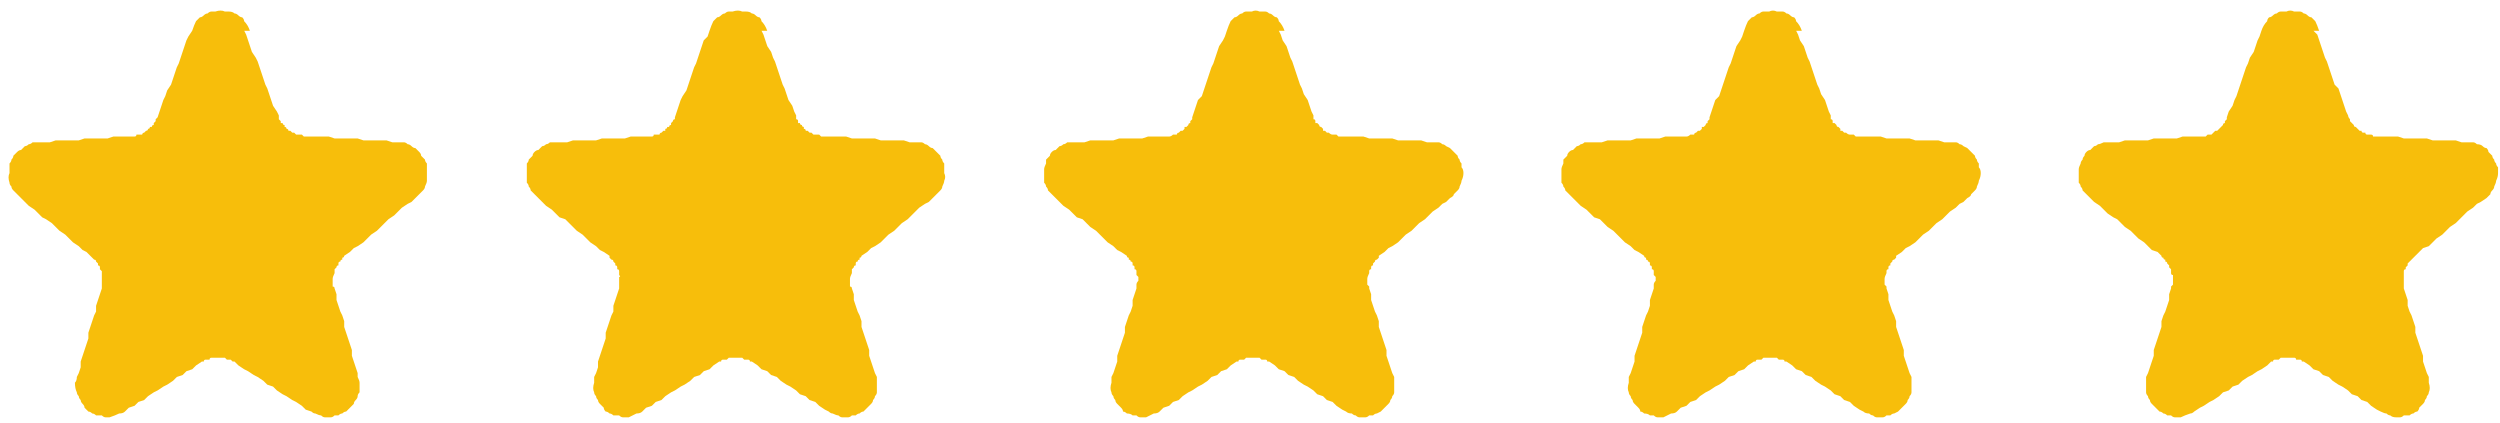 <svg height="22" width="130" viewBox="0 0 130 22" xmlns="http://www.w3.org/2000/svg" version="1.2">
	<title>Plan de travail 10-svg</title>
	<style>
		.s0 { fill: #f7be0b } 
	</style>
	<g id="Groupe_560">
		<g id="Groupe_544">
			<g id="Groupe_545">
				<path d="m12.7 1.6l0.1 0.2 0.1 0.3 0.1 0.3 0.1 0.3 0.2 0.3 0.1 0.2 0.1 0.3 0.1 0.3 0.1 0.3 0.1 0.3 0.1 0.2 0.1 0.3 0.1 0.3 0.1 0.3 0.2 0.3 0.1 0.2c0 0 0 0.1 0 0.2q0 0 0.1 0.1v0.1c0 0 0.1 0 0.1 0q0 0.1 0.1 0.1 0 0.1 0 0.1 0.1 0 0.1 0.1 0.1 0 0.1 0.1 0.1 0 0.1 0 0.1 0.1 0.1 0.1 0.1 0 0.1 0 0.1 0.1 0.1 0.1 0.1 0 0.1 0 0.1 0 0.2 0 0 0 0.1 0.1 0 0 0.1 0h0.3 0.3 0.3 0.3l0.3 0.1h0.3 0.3 0.3 0.3l0.3 0.1h0.3 0.3 0.3 0.3l0.3 0.1h0.3q0.1 0 0.3 0 0.1 0 0.2 0.1 0.1 0 0.2 0.1 0.1 0.1 0.2 0.1 0.1 0.1 0.2 0.2 0.1 0.1 0.1 0.2 0.1 0.1 0.2 0.2 0 0.1 0.1 0.2 0 0.1 0 0.2 0 0.1 0 0.3 0 0.2 0 0.4 0 0.1-0.1 0.3 0 0.1-0.1 0.2-0.1 0.1-0.2 0.2-0.1 0.1-0.2 0.2l-0.2 0.2-0.2 0.1-0.3 0.2-0.2 0.2-0.2 0.2-0.3 0.2-0.2 0.2-0.2 0.2-0.2 0.2-0.3 0.2-0.2 0.2-0.2 0.2-0.3 0.2-0.2 0.1-0.2 0.2-0.3 0.2c0 0 0 0.1-0.1 0.1q0 0.1 0 0.1-0.1 0-0.1 0.1-0.1 0-0.1 0.1 0 0 0 0.1-0.1 0-0.1 0.1 0 0-0.1 0.1 0 0 0 0.1 0 0 0 0.1-0.1 0.2-0.1 0.3v0.1c0 0 0 0.1 0 0.2q0 0 0 0.1 0.1 0 0.1 0.1l0.1 0.3v0.3l0.1 0.3 0.1 0.3 0.1 0.2 0.1 0.3v0.3l0.1 0.3 0.1 0.3 0.1 0.3 0.1 0.3v0.3l0.1 0.3 0.1 0.3 0.1 0.3v0.2q0.1 0.2 0.1 0.3 0 0.3 0 0.5-0.1 0.1-0.1 0.2 0 0.1-0.1 0.2-0.1 0.1-0.1 0.2-0.1 0.1-0.2 0.2-0.1 0.1-0.2 0.2-0.1 0-0.2 0.1-0.1 0-0.2 0.1-0.1 0-0.2 0-0.1 0.1-0.2 0.1-0.2 0-0.3 0-0.1 0-0.2-0.1-0.1 0-0.3-0.1-0.1 0-0.2-0.1l-0.3-0.1-0.2-0.2-0.3-0.2-0.2-0.1-0.3-0.2-0.2-0.1-0.3-0.2-0.2-0.2-0.3-0.1-0.2-0.2-0.3-0.2-0.2-0.1-0.3-0.2-0.2-0.1-0.3-0.2-0.2-0.2c0 0-0.1 0-0.1 0q-0.1-0.1-0.1-0.1 0 0-0.1 0-0.1 0-0.1 0-0.1-0.1-0.1-0.1h-0.1-0.2c0 0 0 0-0.1 0h-0.2-0.1q-0.1 0-0.1 0.1-0.1 0-0.1 0-0.1 0-0.1 0-0.1 0-0.1 0.1-0.1 0-0.1 0l-0.3 0.2-0.2 0.2-0.3 0.1-0.2 0.2-0.3 0.1-0.2 0.2-0.3 0.2-0.2 0.1-0.3 0.2-0.2 0.1-0.3 0.2-0.2 0.2-0.3 0.1-0.2 0.2-0.3 0.1-0.2 0.2q-0.1 0.1-0.3 0.1-0.2 0.1-0.5 0.2-0.1 0-0.2 0-0.1 0-0.2-0.1-0.1 0-0.3 0-0.1-0.1-0.2-0.1-0.1-0.1-0.2-0.1-0.1-0.1-0.2-0.2 0-0.1-0.1-0.2-0.1-0.1-0.1-0.2-0.1-0.1-0.1-0.2-0.1-0.1-0.1-0.2-0.1-0.2-0.1-0.5 0.1-0.1 0.1-0.3l0.1-0.2 0.1-0.3v-0.3l0.1-0.3 0.1-0.3 0.1-0.3 0.1-0.3v-0.3l0.1-0.3 0.1-0.3 0.1-0.3 0.1-0.2v-0.3l0.1-0.3 0.1-0.3 0.1-0.3c0 0 0-0.1 0-0.1q0-0.1 0-0.1 0-0.1 0-0.2v-0.1c0 0 0-0.1 0-0.1q0 0 0-0.1 0 0 0-0.1 0-0.1 0-0.1-0.1-0.1-0.1-0.1 0-0.1 0-0.1 0-0.1-0.1-0.1 0-0.1 0-0.1-0.1-0.1-0.1-0.1 0-0.1-0.1-0.1 0 0-0.1-0.1 0 0-0.1-0.1l-0.2-0.2-0.2-0.1-0.2-0.2-0.3-0.2-0.2-0.2-0.2-0.2-0.3-0.2-0.2-0.2-0.2-0.2-0.3-0.2-0.2-0.1-0.2-0.2-0.2-0.2-0.3-0.2-0.2-0.2-0.2-0.2q-0.1-0.1-0.2-0.2-0.1-0.1-0.2-0.2-0.1-0.1-0.1-0.2-0.1-0.1-0.1-0.2-0.1-0.3 0-0.5 0-0.1 0-0.2 0-0.1 0-0.3 0.1-0.1 0.1-0.2 0.1-0.1 0.1-0.2 0.1-0.1 0.2-0.2 0.1-0.1 0.2-0.1 0.1-0.1 0.2-0.2 0.1 0 0.2-0.1 0.1 0 0.2-0.1 0.2 0 0.3 0h0.3 0.3l0.3-0.1h0.3 0.3 0.3 0.3l0.3-0.1h0.3 0.3 0.3 0.3l0.3-0.1h0.3 0.3 0.3c0 0 0.1 0 0.1 0q0.1 0 0.1 0 0.1 0 0.1-0.1 0.1 0 0.1 0h0.2c0 0 0-0.1 0.1-0.1q0 0 0.1-0.1 0 0 0 0 0.1 0 0.1-0.1 0.1 0 0.1-0.1 0.1 0 0.1 0 0-0.1 0.1-0.1 0-0.1 0-0.1 0.1-0.1 0.1-0.1 0-0.1 0-0.1 0.1-0.1 0.1-0.1l0.1-0.3 0.1-0.3 0.1-0.3 0.1-0.2 0.1-0.3 0.2-0.3 0.1-0.3 0.1-0.3 0.1-0.3 0.1-0.2 0.1-0.3 0.1-0.3 0.1-0.3 0.1-0.3 0.1-0.2 0.2-0.3q0.1-0.3 0.2-0.5 0.1-0.1 0.2-0.2 0.1 0 0.2-0.1 0.1-0.1 0.2-0.1 0.1-0.1 0.2-0.1 0.1 0 0.2 0 0.3-0.1 0.5 0 0.1 0 0.2 0 0.2 0 0.3 0.1 0.1 0 0.2 0.1 0.1 0.1 0.2 0.1 0.1 0.1 0.1 0.2 0.2 0.2 0.3 0.5" class="s0" id="Tracé_2026"></path>
			</g>
		</g>
		<g id="Groupe_546">
			<g id="Groupe_545-2">
				<path d="m39.6 1.6l0.1 0.2 0.1 0.3 0.1 0.3 0.2 0.3 0.1 0.3 0.1 0.2 0.1 0.3 0.1 0.3 0.1 0.3 0.1 0.3 0.1 0.2 0.1 0.3 0.1 0.3 0.2 0.3 0.1 0.3 0.1 0.2c0 0 0 0.1 0 0.2q0.1 0 0.1 0.1v0.1c0 0 0.1 0 0.1 0q0 0.1 0.1 0.1 0 0.1 0.1 0.1 0 0 0 0.1 0.1 0 0.1 0.1 0.1 0 0.1 0 0.1 0.1 0.1 0.1 0.1 0 0.1 0 0.1 0.1 0.1 0.1 0.1 0 0.2 0 0 0 0.1 0 0 0 0.1 0.1 0 0 0.1 0h0.3 0.3 0.3 0.3l0.3 0.1h0.3 0.3 0.3 0.3l0.3 0.1h0.3 0.3 0.3 0.3l0.3 0.1h0.3q0.1 0 0.3 0 0.1 0 0.2 0.1 0.1 0 0.2 0.1 0.1 0.1 0.2 0.1 0.1 0.1 0.2 0.2 0.1 0.1 0.2 0.2 0 0.1 0.1 0.2 0 0.1 0.1 0.2 0 0.1 0 0.2 0 0.1 0 0.3 0.1 0.2 0 0.4 0 0.1-0.1 0.3 0 0.1-0.1 0.2-0.1 0.1-0.2 0.2-0.1 0.1-0.2 0.2l-0.2 0.2-0.2 0.1-0.3 0.2-0.2 0.2-0.2 0.2-0.2 0.2-0.3 0.2-0.2 0.2-0.2 0.2-0.3 0.2-0.2 0.2-0.2 0.2-0.3 0.2-0.2 0.1-0.2 0.2-0.3 0.2c0 0 0 0.1-0.1 0.1q0 0.1 0 0.1-0.1 0-0.1 0.1-0.1 0-0.1 0.1 0 0 0 0.1-0.1 0-0.1 0.1 0 0-0.1 0.1 0 0 0 0.1 0 0 0 0.1-0.1 0.2-0.1 0.3v0.1c0 0 0 0.1 0 0.2q0 0 0 0.1 0.1 0 0.1 0.1l0.1 0.3v0.3l0.1 0.3 0.1 0.3 0.1 0.2 0.1 0.3v0.3l0.1 0.3 0.1 0.3 0.1 0.3 0.1 0.3v0.3l0.1 0.3 0.1 0.3 0.1 0.3 0.1 0.2q0 0.2 0 0.3 0 0.3 0 0.5 0 0.1-0.1 0.2 0 0.1-0.1 0.2 0 0.1-0.1 0.2-0.1 0.1-0.2 0.2-0.1 0.1-0.2 0.2-0.1 0-0.2 0.1-0.1 0-0.2 0.1-0.1 0-0.2 0-0.1 0.1-0.2 0.1-0.2 0-0.3 0-0.1 0-0.2-0.1-0.1 0-0.3-0.1-0.1 0-0.2-0.1l-0.2-0.1-0.3-0.2-0.2-0.2-0.3-0.1-0.2-0.2-0.3-0.1-0.2-0.2-0.3-0.2-0.2-0.1-0.3-0.2-0.2-0.2-0.3-0.1-0.2-0.2-0.3-0.1-0.2-0.2-0.3-0.2c0 0-0.1 0-0.1 0q0-0.1-0.1-0.1 0 0-0.1 0-0.1 0-0.1 0-0.1-0.1-0.1-0.1h-0.1-0.1c0 0-0.1 0-0.2 0h-0.2-0.1q0 0-0.1 0.1-0.1 0-0.1 0-0.1 0-0.1 0-0.1 0-0.1 0.1-0.1 0-0.1 0l-0.3 0.2-0.2 0.2-0.3 0.1-0.2 0.2-0.3 0.1-0.2 0.2-0.3 0.2-0.2 0.1-0.3 0.2-0.2 0.1-0.3 0.2-0.2 0.2-0.3 0.1-0.2 0.2-0.3 0.1-0.2 0.2q-0.1 0.1-0.3 0.1-0.2 0.1-0.4 0.2-0.2 0-0.3 0-0.1 0-0.2-0.1-0.1 0-0.3 0-0.1-0.1-0.2-0.1-0.1-0.1-0.2-0.1-0.1-0.1-0.1-0.2-0.1-0.1-0.2-0.2-0.1-0.1-0.1-0.2-0.1-0.1-0.1-0.2-0.1-0.1-0.1-0.2-0.1-0.2 0-0.5 0-0.1 0-0.3l0.1-0.2 0.1-0.3v-0.3l0.1-0.3 0.1-0.3 0.1-0.3 0.1-0.3v-0.3l0.1-0.3 0.1-0.3 0.1-0.3 0.1-0.2v-0.3l0.1-0.3 0.1-0.3 0.1-0.3c0 0 0-0.1 0-0.1q0-0.1 0-0.1 0-0.1 0-0.2v-0.1c0 0 0-0.1 0-0.1q0.1 0 0-0.1 0 0 0-0.1 0-0.1 0-0.1 0-0.1-0.1-0.1 0-0.1 0-0.1 0-0.1-0.1-0.1 0-0.1 0-0.1-0.1-0.1-0.1-0.1 0-0.1-0.1-0.1 0 0-0.1-0.1 0 0 0-0.1l-0.3-0.2-0.2-0.1-0.2-0.2-0.3-0.2-0.2-0.2-0.2-0.2-0.3-0.2-0.2-0.2-0.2-0.2-0.2-0.2-0.3-0.1-0.2-0.2-0.2-0.2-0.3-0.2-0.2-0.2-0.2-0.2q-0.1-0.1-0.2-0.2-0.1-0.1-0.2-0.2 0-0.1-0.1-0.2 0-0.1-0.1-0.2 0-0.3 0-0.5 0-0.1 0-0.2 0-0.1 0-0.3 0.1-0.1 0.1-0.2 0.1-0.1 0.2-0.2 0-0.1 0.1-0.2 0.1-0.1 0.2-0.1 0.1-0.1 0.2-0.2 0.1 0 0.2-0.1 0.1 0 0.2-0.1 0.2 0 0.3 0h0.3 0.3l0.3-0.1h0.3 0.3 0.3 0.3l0.3-0.1h0.3 0.3 0.3 0.3l0.3-0.1h0.3 0.3 0.3c0 0 0.1 0 0.1 0q0.1 0 0.1 0 0.1 0 0.1-0.1 0.1 0 0.2 0h0.1c0 0 0-0.1 0.1-0.1q0 0 0.1-0.1 0 0 0.1 0 0 0 0-0.1 0.1 0 0.1-0.1 0.1 0 0.1 0 0-0.1 0.1-0.1 0-0.1 0-0.1 0.1-0.1 0.1-0.1 0-0.1 0.1-0.1 0-0.1 0-0.1l0.1-0.3 0.1-0.3 0.1-0.3 0.1-0.2 0.2-0.3 0.1-0.3 0.1-0.3 0.1-0.3 0.1-0.3 0.1-0.2 0.1-0.3 0.1-0.3 0.1-0.3 0.1-0.3 0.2-0.2 0.1-0.3q0.1-0.3 0.2-0.5 0.1-0.1 0.2-0.2 0.1 0 0.2-0.1 0.1-0.1 0.2-0.1 0.1-0.1 0.2-0.1 0.1 0 0.2 0 0.3-0.1 0.5 0 0.1 0 0.2 0 0.2 0 0.3 0.1 0.1 0 0.2 0.1 0.1 0.1 0.2 0.1 0.1 0.1 0.1 0.2 0.2 0.2 0.3 0.5" class="s0" id="Tracé_2026-2"></path>
			</g>
		</g>
		<g id="Groupe_547">
			<g id="Groupe_545-3">
				<path d="m66.5 1.6l0.1 0.2 0.1 0.3 0.2 0.3 0.1 0.3 0.1 0.3 0.1 0.2 0.1 0.3 0.1 0.3 0.1 0.3 0.1 0.3 0.1 0.2 0.1 0.3 0.2 0.3 0.1 0.3 0.1 0.3 0.1 0.2c0 0 0 0.1 0 0.2q0.1 0 0.1 0.1v0.1c0 0 0.1 0 0.1 0q0.1 0.1 0.1 0.1 0 0.1 0.1 0.1 0 0 0.1 0.1 0 0 0 0.1 0.1 0 0.1 0 0.1 0.1 0.1 0.1 0.1 0 0.1 0 0.1 0.1 0.2 0.1 0 0 0.1 0 0 0 0.1 0 0 0 0.1 0.1 0 0 0.1 0h0.3 0.3 0.3 0.3l0.3 0.1h0.3 0.3 0.3 0.3l0.3 0.1h0.3 0.3 0.3 0.3l0.3 0.1h0.3q0.1 0 0.3 0 0.1 0 0.2 0.1 0.1 0 0.2 0.1 0.2 0.1 0.2 0.1 0.1 0.1 0.2 0.2 0.1 0.1 0.2 0.2 0 0.1 0.1 0.2 0 0.1 0.1 0.2 0 0.1 0 0.2 0.1 0.1 0.1 0.3 0 0.2-0.1 0.4 0 0.1-0.1 0.3 0 0.1-0.1 0.2-0.1 0.1-0.2 0.2 0 0.1-0.2 0.2l-0.2 0.2-0.2 0.1-0.2 0.2-0.3 0.2-0.2 0.2-0.2 0.2-0.3 0.2-0.2 0.2-0.2 0.2-0.3 0.2-0.2 0.2-0.2 0.2-0.3 0.2-0.2 0.1-0.2 0.2-0.3 0.2c0 0 0 0.1 0 0.1q-0.1 0.1-0.1 0.1-0.1 0-0.1 0.1 0 0-0.1 0.1 0 0 0 0.1-0.1 0-0.1 0.1 0 0 0 0.1-0.1 0-0.1 0.1 0 0 0 0.1-0.1 0.2-0.1 0.3v0.1c0 0 0 0.1 0 0.2q0 0 0.1 0.1 0 0 0 0.1l0.1 0.3v0.3l0.1 0.3 0.1 0.3 0.1 0.2 0.1 0.3v0.3l0.1 0.3 0.1 0.3 0.1 0.3 0.1 0.3v0.3l0.1 0.3 0.1 0.3 0.1 0.3 0.1 0.2q0 0.2 0 0.3 0 0.3 0 0.5 0 0.1-0.1 0.2 0 0.1-0.1 0.2 0 0.1-0.1 0.2-0.1 0.1-0.2 0.2-0.1 0.1-0.2 0.2 0 0-0.2 0.1-0.1 0-0.2 0.1-0.1 0-0.2 0-0.1 0.1-0.2 0.1-0.1 0-0.3 0-0.1 0-0.2-0.1-0.1 0-0.2-0.1-0.2 0-0.3-0.1l-0.2-0.1-0.3-0.2-0.2-0.2-0.3-0.1-0.2-0.2-0.3-0.1-0.2-0.2-0.3-0.2-0.2-0.1-0.3-0.2-0.2-0.2-0.3-0.1-0.2-0.2-0.3-0.1-0.2-0.2-0.3-0.2c0 0-0.1 0-0.1 0q0-0.1-0.1-0.1 0 0-0.1 0 0 0-0.1 0-0.1-0.1-0.1-0.1h-0.1-0.1c0 0-0.1 0-0.1 0h-0.3-0.1q0 0-0.1 0.1 0 0-0.1 0-0.1 0-0.1 0-0.1 0-0.1 0.1-0.1 0-0.1 0l-0.3 0.2-0.2 0.2-0.3 0.1-0.2 0.2-0.3 0.1-0.2 0.2-0.3 0.2-0.2 0.1-0.3 0.2-0.2 0.1-0.3 0.2-0.2 0.2-0.3 0.1-0.2 0.2-0.3 0.1-0.2 0.2q-0.1 0.1-0.3 0.1-0.2 0.1-0.4 0.2-0.2 0-0.3 0-0.1 0-0.2-0.1-0.1 0-0.2 0-0.1-0.1-0.3-0.1-0.1-0.1-0.2-0.1 0-0.1-0.1-0.2-0.1-0.1-0.2-0.2-0.1-0.1-0.1-0.2-0.1-0.1-0.1-0.2-0.1-0.1-0.1-0.2-0.1-0.2 0-0.5 0-0.1 0-0.3l0.1-0.2 0.1-0.3 0.1-0.3v-0.3l0.1-0.3 0.1-0.3 0.1-0.3 0.1-0.3v-0.3l0.1-0.3 0.1-0.3 0.1-0.2 0.1-0.3v-0.3l0.1-0.3 0.1-0.3c0 0 0-0.1 0-0.1q0-0.1 0-0.1 0-0.1 0.1-0.2v-0.1c0 0 0-0.1 0-0.1q0 0-0.1-0.1 0 0 0-0.1 0-0.1 0-0.1 0-0.1-0.1-0.1 0-0.1 0-0.1 0-0.1-0.1-0.1 0-0.1 0-0.1 0-0.1-0.1-0.1 0-0.1-0.1-0.1 0 0 0-0.1-0.1 0-0.1-0.1l-0.3-0.2-0.2-0.1-0.2-0.2-0.3-0.2-0.2-0.2-0.2-0.2-0.2-0.2-0.3-0.2-0.2-0.2-0.2-0.2-0.3-0.1-0.2-0.2-0.2-0.2-0.3-0.2-0.2-0.2-0.2-0.2q-0.1-0.1-0.2-0.2-0.1-0.1-0.2-0.2 0-0.1-0.1-0.2 0-0.1-0.1-0.2 0-0.3 0-0.5 0-0.1 0-0.2 0-0.1 0.1-0.3 0-0.1 0-0.2 0.1-0.1 0.2-0.2 0-0.1 0.1-0.2 0.1-0.1 0.2-0.1 0.1-0.1 0.2-0.2 0.1 0 0.2-0.1 0.1 0 0.2-0.1 0.2 0 0.3 0h0.3 0.3l0.3-0.1h0.3 0.3 0.3 0.3l0.3-0.1h0.3 0.3 0.3 0.3l0.3-0.1h0.3 0.3 0.3c0 0 0.1 0 0.1 0q0.1 0 0.1 0 0.1 0 0.2-0.1 0 0 0.1 0h0.1c0 0 0-0.1 0.1-0.1q0 0 0.1-0.1 0 0 0.1 0 0 0 0.1-0.1 0 0 0-0.1 0.1 0 0.1 0 0.1-0.1 0.1-0.1 0-0.1 0.1-0.1 0-0.1 0-0.1 0.1-0.1 0.1-0.1 0-0.1 0-0.1l0.1-0.3 0.1-0.3 0.1-0.3 0.2-0.2 0.1-0.3 0.1-0.3 0.1-0.3 0.1-0.3 0.1-0.3 0.1-0.2 0.1-0.3 0.1-0.3 0.1-0.3 0.2-0.3 0.1-0.2 0.1-0.3q0.1-0.3 0.2-0.5 0.1-0.1 0.2-0.2 0.1 0 0.2-0.1 0.1-0.1 0.2-0.1 0.1-0.1 0.2-0.1 0.1 0 0.3 0 0.2-0.1 0.4 0 0.1 0 0.3 0 0.1 0 0.2 0.1 0.1 0 0.2 0.1 0.1 0.1 0.2 0.1 0.1 0.1 0.1 0.2 0.2 0.2 0.3 0.5" class="s0" id="Tracé_2026-3"></path>
			</g>
		</g>
		<g id="Groupe_548">
			<g id="Groupe_545-4">
				<path d="m93.4 1.6l0.1 0.2 0.1 0.3 0.2 0.3 0.1 0.3 0.1 0.3 0.1 0.2 0.1 0.3 0.1 0.3 0.1 0.3 0.1 0.3 0.1 0.2 0.1 0.3 0.2 0.3 0.1 0.3 0.1 0.3 0.1 0.2c0 0 0 0.1 0 0.2q0.1 0 0.1 0.1v0.1c0 0 0.1 0 0.1 0q0.1 0.1 0.1 0.1 0 0.1 0.1 0.1 0 0 0.1 0.1 0 0 0 0.1 0.1 0 0.1 0 0.1 0.1 0.1 0.1 0.1 0 0.1 0 0.1 0.1 0.2 0.1 0 0 0.1 0 0 0 0.1 0 0 0 0.1 0.1 0 0 0.1 0h0.3 0.3 0.3 0.3l0.3 0.1h0.3 0.3 0.3 0.3l0.3 0.1h0.3 0.3 0.3 0.3l0.3 0.1h0.3q0.1 0 0.3 0 0.1 0 0.2 0.1 0.1 0 0.2 0.1 0.2 0.1 0.2 0.1 0.1 0.1 0.2 0.2 0.1 0.1 0.2 0.2 0 0.1 0.1 0.2 0 0.1 0.1 0.2 0 0.1 0 0.2 0.1 0.1 0.1 0.3 0 0.2-0.1 0.4 0 0.1-0.1 0.3 0 0.1-0.1 0.2-0.1 0.1-0.2 0.2 0 0.1-0.2 0.2l-0.2 0.2-0.2 0.1-0.2 0.2-0.3 0.2-0.2 0.2-0.2 0.2-0.3 0.2-0.2 0.2-0.2 0.2-0.3 0.2-0.2 0.2-0.2 0.2-0.3 0.2-0.2 0.1-0.2 0.2-0.3 0.2c0 0 0 0.1 0 0.1q-0.1 0.1-0.1 0.1-0.1 0-0.1 0.1 0 0-0.1 0.1 0 0 0 0.1-0.1 0-0.1 0.1 0 0 0 0.1-0.1 0-0.1 0.1 0 0 0 0.1-0.1 0.2-0.1 0.3v0.1c0 0 0 0.1 0 0.2q0 0 0.1 0.1 0 0 0 0.1l0.1 0.3v0.3l0.1 0.3 0.1 0.3 0.1 0.2 0.1 0.3v0.3l0.1 0.3 0.1 0.3 0.1 0.3 0.1 0.3v0.3l0.1 0.3 0.1 0.3 0.1 0.3 0.1 0.2q0 0.2 0 0.3 0 0.3 0 0.5 0 0.1-0.1 0.2 0 0.1-0.1 0.2 0 0.1-0.1 0.2-0.1 0.1-0.2 0.2-0.1 0.1-0.2 0.2 0 0-0.2 0.1-0.1 0-0.2 0.1-0.1 0-0.2 0-0.1 0.1-0.2 0.1-0.1 0-0.3 0-0.1 0-0.2-0.1-0.1 0-0.2-0.1-0.2 0-0.3-0.1l-0.2-0.1-0.3-0.2-0.2-0.2-0.3-0.1-0.2-0.2-0.3-0.1-0.2-0.2-0.3-0.2-0.2-0.1-0.3-0.2-0.2-0.2-0.3-0.1-0.2-0.2-0.3-0.1-0.2-0.2-0.3-0.2c0 0-0.1 0-0.1 0q0-0.1-0.1-0.1 0 0-0.1 0 0 0-0.1 0-0.1-0.1-0.1-0.1h-0.1-0.1c0 0-0.1 0-0.1 0h-0.3-0.1q0 0-0.1 0.1 0 0-0.1 0-0.1 0-0.1 0-0.1 0-0.1 0.1-0.1 0-0.1 0l-0.3 0.2-0.2 0.2-0.3 0.1-0.2 0.2-0.3 0.1-0.2 0.2-0.3 0.2-0.2 0.1-0.3 0.2-0.2 0.1-0.3 0.2-0.2 0.2-0.3 0.1-0.2 0.2-0.3 0.1-0.2 0.2q-0.1 0.1-0.3 0.1-0.2 0.1-0.4 0.2-0.2 0-0.3 0-0.1 0-0.2-0.1-0.1 0-0.2 0-0.1-0.1-0.3-0.1-0.1-0.1-0.2-0.1 0-0.1-0.1-0.2-0.1-0.1-0.2-0.2-0.1-0.1-0.1-0.2-0.1-0.1-0.1-0.2-0.1-0.1-0.1-0.2-0.1-0.2 0-0.5 0-0.1 0-0.3l0.1-0.2 0.1-0.3 0.1-0.3v-0.3l0.1-0.3 0.1-0.3 0.1-0.3 0.1-0.3v-0.3l0.1-0.3 0.1-0.3 0.1-0.2 0.1-0.3v-0.3l0.1-0.3 0.1-0.3c0 0 0-0.1 0-0.1q0-0.1 0-0.1 0-0.1 0.1-0.2v-0.1c0 0 0-0.1 0-0.1q0 0-0.1-0.1 0 0 0-0.1 0-0.1 0-0.1 0-0.1-0.1-0.1 0-0.1 0-0.1 0-0.1-0.1-0.1 0-0.1 0-0.1 0-0.1-0.1-0.1 0-0.1-0.1-0.1 0 0 0-0.1-0.1 0-0.1-0.1l-0.3-0.2-0.2-0.1-0.2-0.2-0.3-0.2-0.2-0.2-0.2-0.2-0.2-0.2-0.3-0.2-0.2-0.2-0.2-0.2-0.3-0.1-0.2-0.2-0.2-0.2-0.3-0.2-0.2-0.2-0.2-0.2q-0.1-0.1-0.2-0.2-0.1-0.1-0.2-0.2 0-0.1-0.1-0.2 0-0.1-0.1-0.2 0-0.3 0-0.5 0-0.1 0-0.2 0-0.1 0.1-0.3 0-0.1 0-0.2 0.1-0.1 0.2-0.2 0-0.1 0.1-0.2 0.1-0.1 0.2-0.1 0.1-0.1 0.2-0.2 0.1 0 0.2-0.1 0.1 0 0.2-0.1 0.2 0 0.3 0h0.3 0.3l0.3-0.1h0.3 0.3 0.3 0.3l0.3-0.1h0.3 0.3 0.3 0.3l0.3-0.1h0.3 0.3 0.3c0 0 0.1 0 0.1 0q0.1 0 0.1 0 0.1 0 0.2-0.1 0 0 0.1 0h0.1c0 0 0-0.1 0.1-0.1q0 0 0.1-0.1 0 0 0.1 0 0 0 0.1-0.1 0 0 0-0.1 0.1 0 0.1 0 0.1-0.1 0.1-0.1 0-0.1 0.1-0.1 0-0.1 0-0.1 0.1-0.1 0.1-0.1 0-0.1 0-0.1l0.1-0.3 0.1-0.3 0.1-0.3 0.2-0.2 0.1-0.3 0.1-0.3 0.1-0.3 0.1-0.3 0.1-0.3 0.1-0.2 0.1-0.3 0.1-0.3 0.1-0.3 0.2-0.3 0.1-0.2 0.1-0.3q0.1-0.3 0.2-0.5 0.1-0.1 0.2-0.2 0.1 0 0.2-0.1 0.1-0.1 0.2-0.1 0.1-0.1 0.2-0.1 0.1 0 0.3 0 0.2-0.1 0.4 0 0.1 0 0.3 0 0.1 0 0.2 0.1 0.1 0 0.2 0.1 0.1 0.1 0.2 0.1 0.1 0.1 0.1 0.2 0.2 0.2 0.3 0.5" class="s0" id="Tracé_2026-4"></path>
			</g>
		</g>
		<g id="Groupe_549">
			<g id="Groupe_545-5">
				<path d="m120.3 1.6l0.2 0.2 0.1 0.3 0.1 0.3 0.1 0.3 0.1 0.3 0.1 0.2 0.1 0.3 0.1 0.3 0.1 0.3 0.1 0.3 0.2 0.2 0.1 0.3 0.1 0.3 0.1 0.3 0.1 0.3 0.1 0.2c0 0 0 0.1 0.1 0.2q0 0 0 0.1l0.1 0.1c0 0 0 0 0 0q0.1 0.1 0.1 0.1 0 0.1 0.1 0.1 0 0 0.1 0.1 0 0 0.1 0.1 0 0 0.1 0 0 0.1 0.1 0.1 0 0 0.1 0 0 0.1 0.1 0.1 0 0 0.1 0 0 0 0.1 0 0.1 0 0.1 0.1 0.1 0 0.1 0h0.3 0.3 0.3 0.3l0.3 0.1h0.3 0.3 0.3 0.3l0.3 0.1h0.3 0.3 0.3 0.3l0.3 0.1h0.3q0.2 0 0.3 0 0.1 0 0.2 0.1 0.2 0 0.3 0.1 0.1 0.1 0.2 0.1 0.1 0.1 0.1 0.2 0.1 0.1 0.2 0.2 0 0.1 0.1 0.2 0 0.1 0.1 0.2 0 0.1 0.1 0.2 0 0.1 0 0.3 0 0.2-0.1 0.4 0 0.1-0.1 0.3 0 0.1-0.1 0.2-0.1 0.1-0.1 0.2-0.1 0.1-0.2 0.2l-0.3 0.2-0.2 0.1-0.2 0.2-0.3 0.2-0.2 0.2-0.2 0.2-0.2 0.2-0.3 0.2-0.2 0.2-0.2 0.2-0.3 0.2-0.2 0.2-0.2 0.2-0.3 0.1-0.2 0.2-0.2 0.2c0 0-0.1 0.1-0.1 0.1q-0.1 0.1-0.1 0.1 0 0-0.1 0.1 0 0-0.1 0.1 0 0 0 0.1 0 0-0.1 0.1 0 0 0 0.1-0.1 0-0.1 0.1 0 0 0 0.1 0 0.2 0 0.3v0.1c0 0 0 0.1 0 0.2q0 0 0 0.1 0 0 0 0.1l0.1 0.3 0.1 0.3v0.3l0.1 0.3 0.1 0.2 0.1 0.3 0.1 0.3v0.3l0.1 0.3 0.1 0.3 0.1 0.3 0.1 0.3v0.3l0.1 0.3 0.1 0.3 0.1 0.2q0 0.2 0 0.3 0.1 0.3 0 0.5 0 0.1-0.1 0.2 0 0.1-0.1 0.2 0 0.1-0.1 0.2-0.1 0.1-0.2 0.2 0 0.1-0.1 0.2-0.1 0-0.2 0.1-0.1 0-0.2 0.1-0.2 0-0.3 0-0.1 0.1-0.2 0.1-0.1 0-0.2 0-0.2 0-0.3-0.1-0.1 0-0.2-0.1-0.1 0-0.3-0.1l-0.2-0.1-0.3-0.2-0.2-0.2-0.3-0.1-0.2-0.2-0.3-0.1-0.2-0.2-0.3-0.2-0.2-0.1-0.3-0.2-0.2-0.2-0.3-0.1-0.2-0.2-0.3-0.1-0.2-0.2-0.3-0.2c0 0 0 0-0.1 0q0-0.1-0.1-0.1 0 0-0.1 0 0 0-0.1 0 0-0.1-0.1-0.1h-0.1-0.1c0 0-0.1 0-0.1 0h-0.3-0.1q0 0-0.1 0.1 0 0-0.1 0 0 0-0.1 0-0.1 0-0.1 0.1 0 0-0.1 0l-0.2 0.2-0.3 0.2-0.2 0.1-0.3 0.2-0.2 0.1-0.3 0.2-0.2 0.2-0.3 0.1-0.2 0.2-0.3 0.1-0.2 0.2-0.3 0.2-0.2 0.1-0.3 0.2-0.2 0.1-0.3 0.2q-0.1 0.1-0.2 0.1-0.3 0.1-0.5 0.2-0.1 0-0.3 0-0.1 0-0.2-0.1-0.1 0-0.2 0-0.1-0.1-0.2-0.1-0.1-0.1-0.2-0.1-0.1-0.1-0.2-0.2-0.1-0.1-0.2-0.2-0.1-0.1-0.1-0.2-0.1-0.1-0.1-0.2-0.1-0.1-0.1-0.2 0-0.2 0-0.5 0-0.1 0-0.3l0.1-0.2 0.1-0.3 0.1-0.3 0.1-0.3v-0.3l0.1-0.3 0.1-0.3 0.1-0.3 0.1-0.3v-0.3l0.1-0.3 0.1-0.2 0.1-0.3 0.1-0.3v-0.3l0.1-0.3c0 0 0-0.1 0-0.1q0.1-0.1 0.1-0.1 0-0.1 0-0.2v-0.1c0 0 0-0.1 0-0.1q0 0 0-0.1-0.1 0-0.1-0.1 0-0.1 0-0.1 0-0.1 0-0.1-0.1-0.1-0.1-0.1 0-0.1 0-0.1-0.1-0.1-0.1-0.1 0-0.1-0.1-0.1 0-0.1 0-0.1-0.1 0-0.1-0.1-0.1 0-0.1-0.1l-0.2-0.2-0.3-0.1-0.2-0.2-0.2-0.2-0.3-0.2-0.2-0.2-0.2-0.2-0.3-0.2-0.2-0.2-0.2-0.2-0.2-0.1-0.3-0.2-0.2-0.2-0.2-0.2-0.3-0.2-0.2-0.2q-0.1-0.1-0.2-0.2-0.1-0.1-0.2-0.2 0-0.1-0.1-0.2 0-0.1-0.1-0.2 0-0.3 0-0.5 0-0.1 0-0.2 0-0.1 0.1-0.3 0-0.1 0.1-0.2 0-0.1 0.1-0.2 0-0.1 0.1-0.2 0.1-0.1 0.2-0.1 0.1-0.1 0.2-0.2 0.1 0 0.2-0.1 0.1 0 0.3-0.1 0.1 0 0.2 0h0.3 0.3l0.3-0.1h0.3 0.3 0.3 0.3l0.3-0.1h0.3 0.3 0.3 0.3l0.3-0.1h0.3 0.3 0.3c0 0 0.1 0 0.1 0q0.1 0 0.2 0 0 0 0.1-0.1 0 0 0.1 0h0.1c0 0 0.1-0.1 0.1-0.1q0 0 0.1-0.1 0 0 0.1 0 0 0 0.1-0.1 0 0 0.1-0.1 0 0 0 0 0.1-0.1 0.1-0.1 0-0.1 0.1-0.1 0-0.1 0-0.1 0.1-0.1 0.1-0.1 0-0.1 0-0.1l0.1-0.3 0.2-0.3 0.1-0.3 0.1-0.2 0.1-0.3 0.1-0.3 0.1-0.3 0.1-0.3 0.1-0.3 0.1-0.2 0.1-0.3 0.2-0.3 0.1-0.3 0.1-0.3 0.1-0.2 0.1-0.3q0.1-0.3 0.3-0.5 0-0.1 0.1-0.2 0.1 0 0.2-0.1 0.1-0.1 0.2-0.1 0.1-0.1 0.2-0.1 0.2 0 0.3 0 0.2-0.1 0.4 0 0.2 0 0.3 0 0.1 0 0.2 0.1 0.1 0 0.2 0.1 0.1 0.1 0.2 0.1 0.1 0.1 0.2 0.2 0.1 0.2 0.2 0.5" class="s0" id="Tracé_2026-5"></path>
			</g>
		</g>
	</g>
</svg>